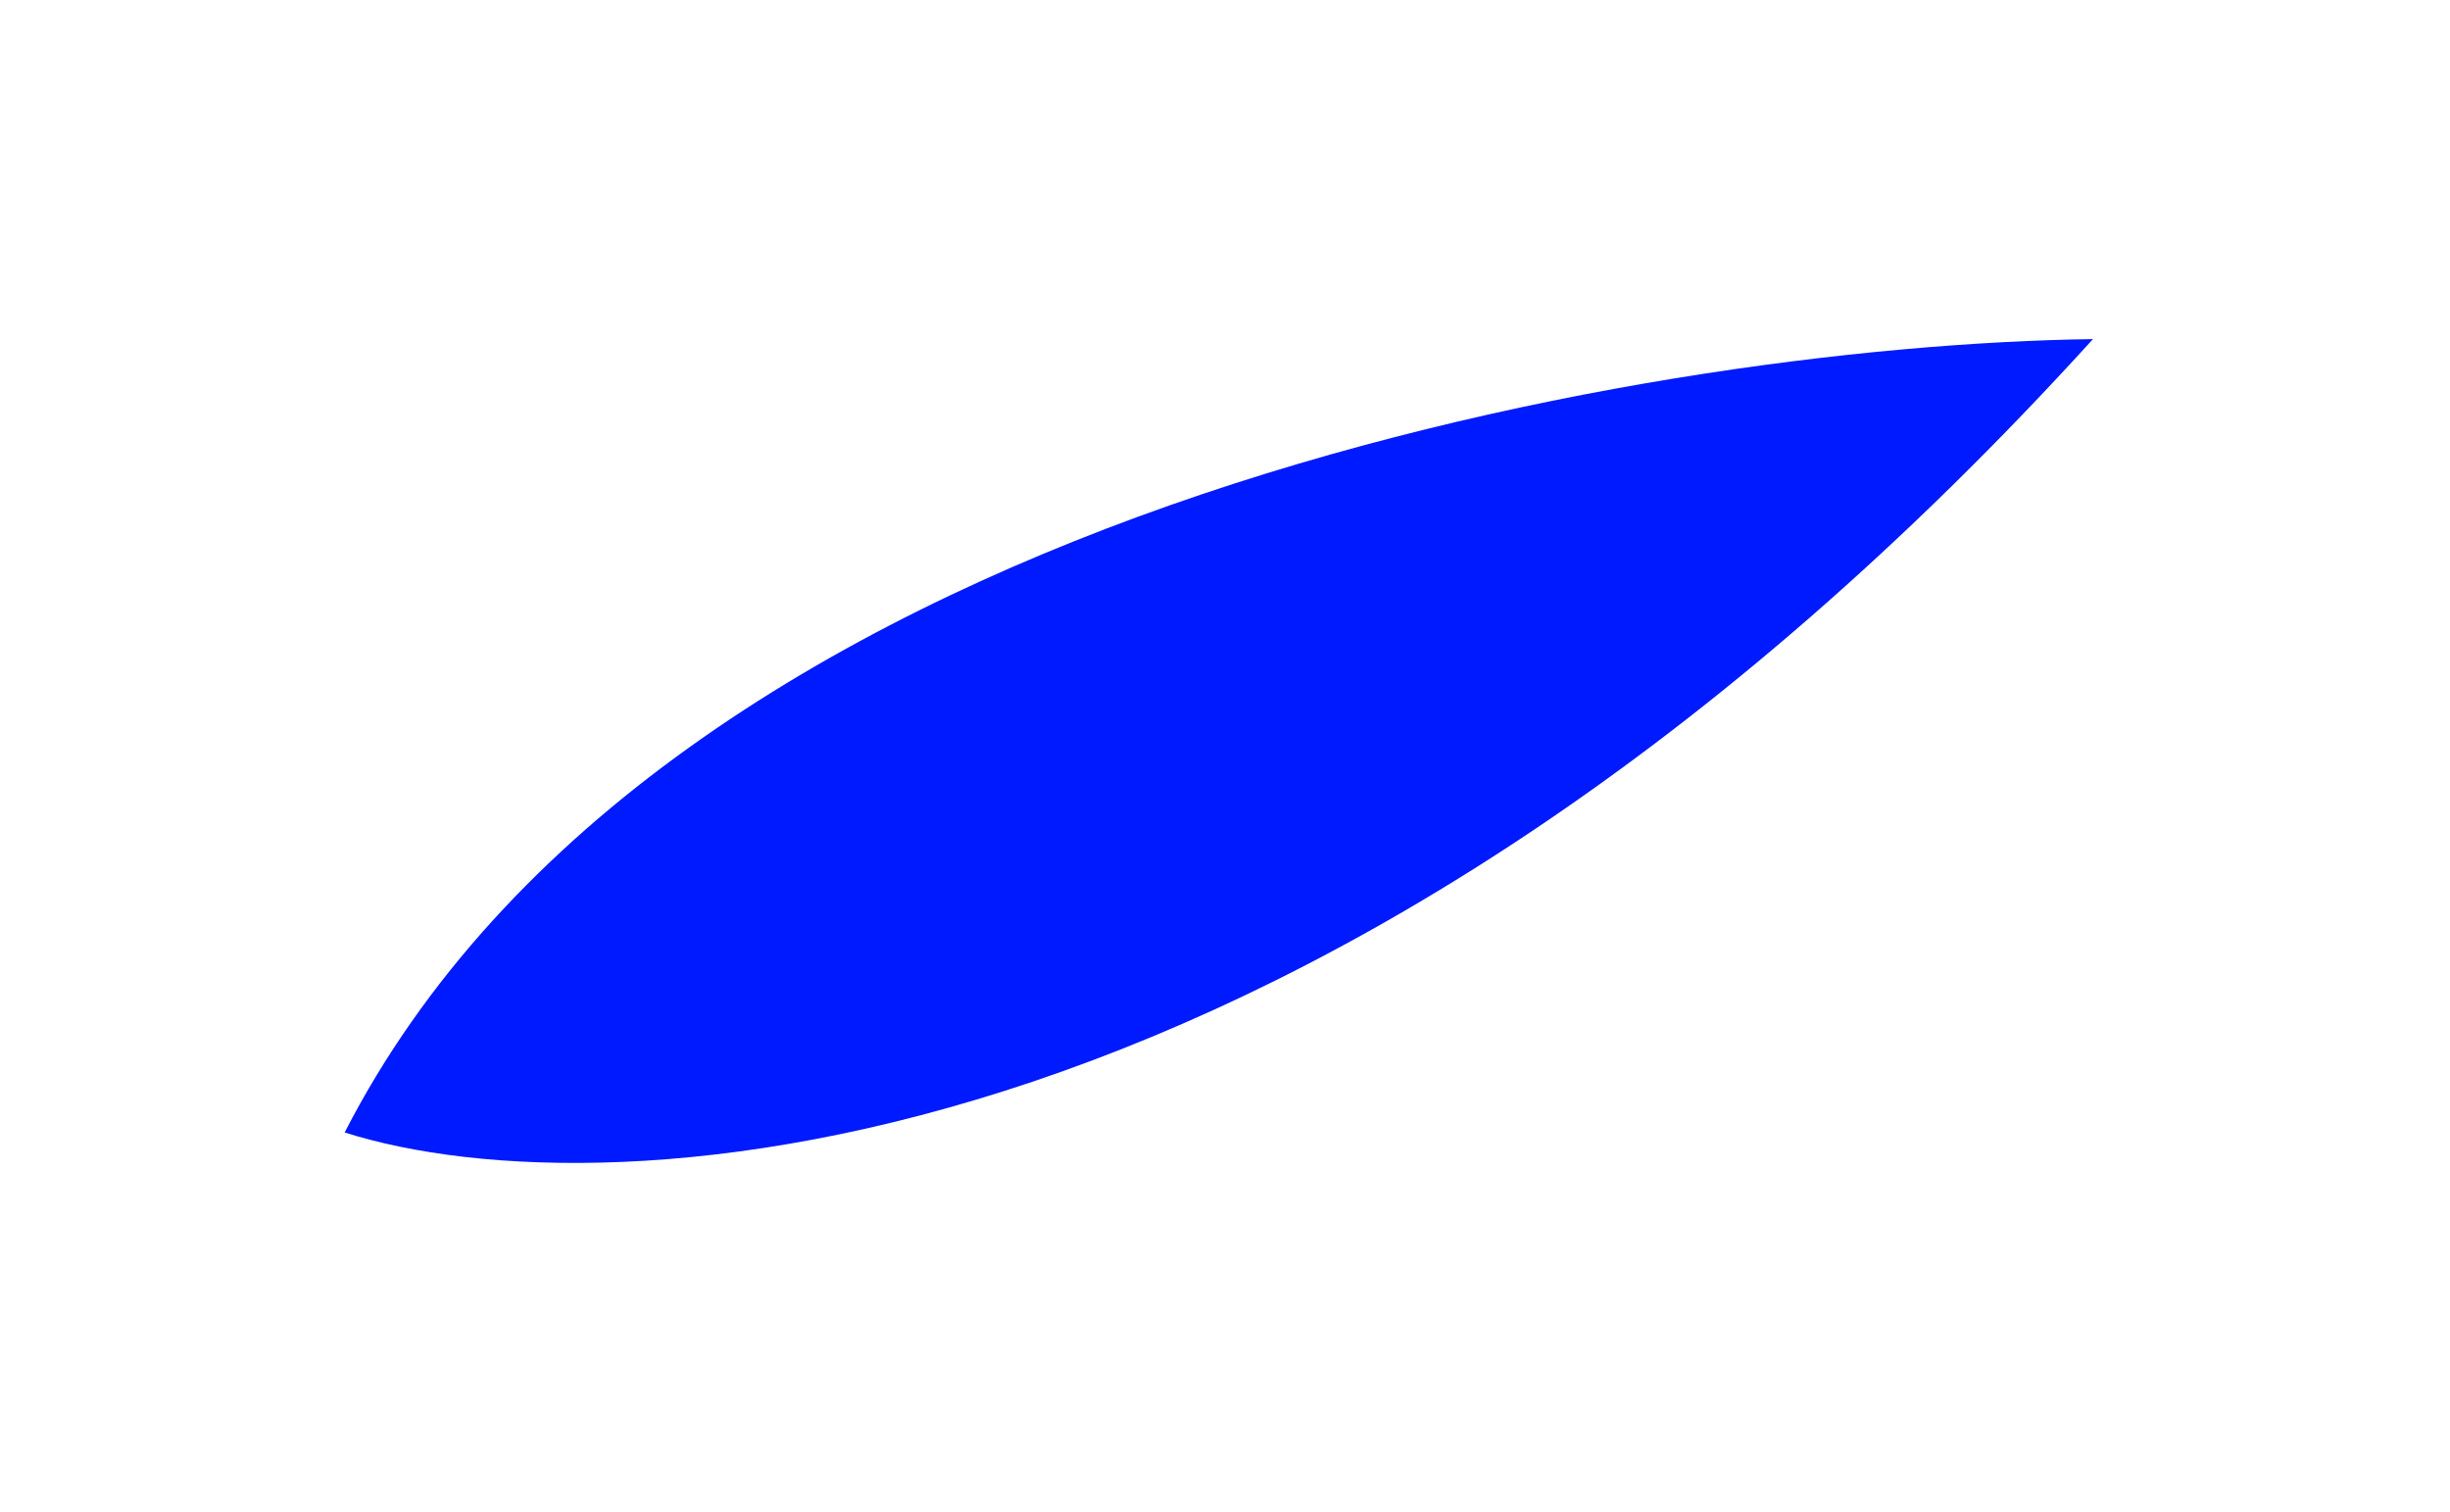 <?xml version="1.0" encoding="UTF-8"?> <svg xmlns="http://www.w3.org/2000/svg" width="2556" height="1578" viewBox="0 0 2556 1578" fill="none"> <g filter="url(#filter0_f)"> <path d="M359.566 1181.57C636.933 1269.69 1390.04 1227.5 2183.53 353.816C1713.92 360.086 691.67 534.417 359.566 1181.57Z" fill="#001AFF"></path> </g> <defs> <filter id="filter0_f" x="0" y="0.421" width="2555.53" height="1577.07" filterUnits="userSpaceOnUse" color-interpolation-filters="sRGB"> <feFlood flood-opacity="0" result="BackgroundImageFix"></feFlood> <feBlend mode="normal" in="SourceGraphic" in2="BackgroundImageFix" result="shape"></feBlend> <feGaussianBlur stdDeviation="125" result="effect1_foregroundBlur"></feGaussianBlur> </filter> </defs> </svg> 